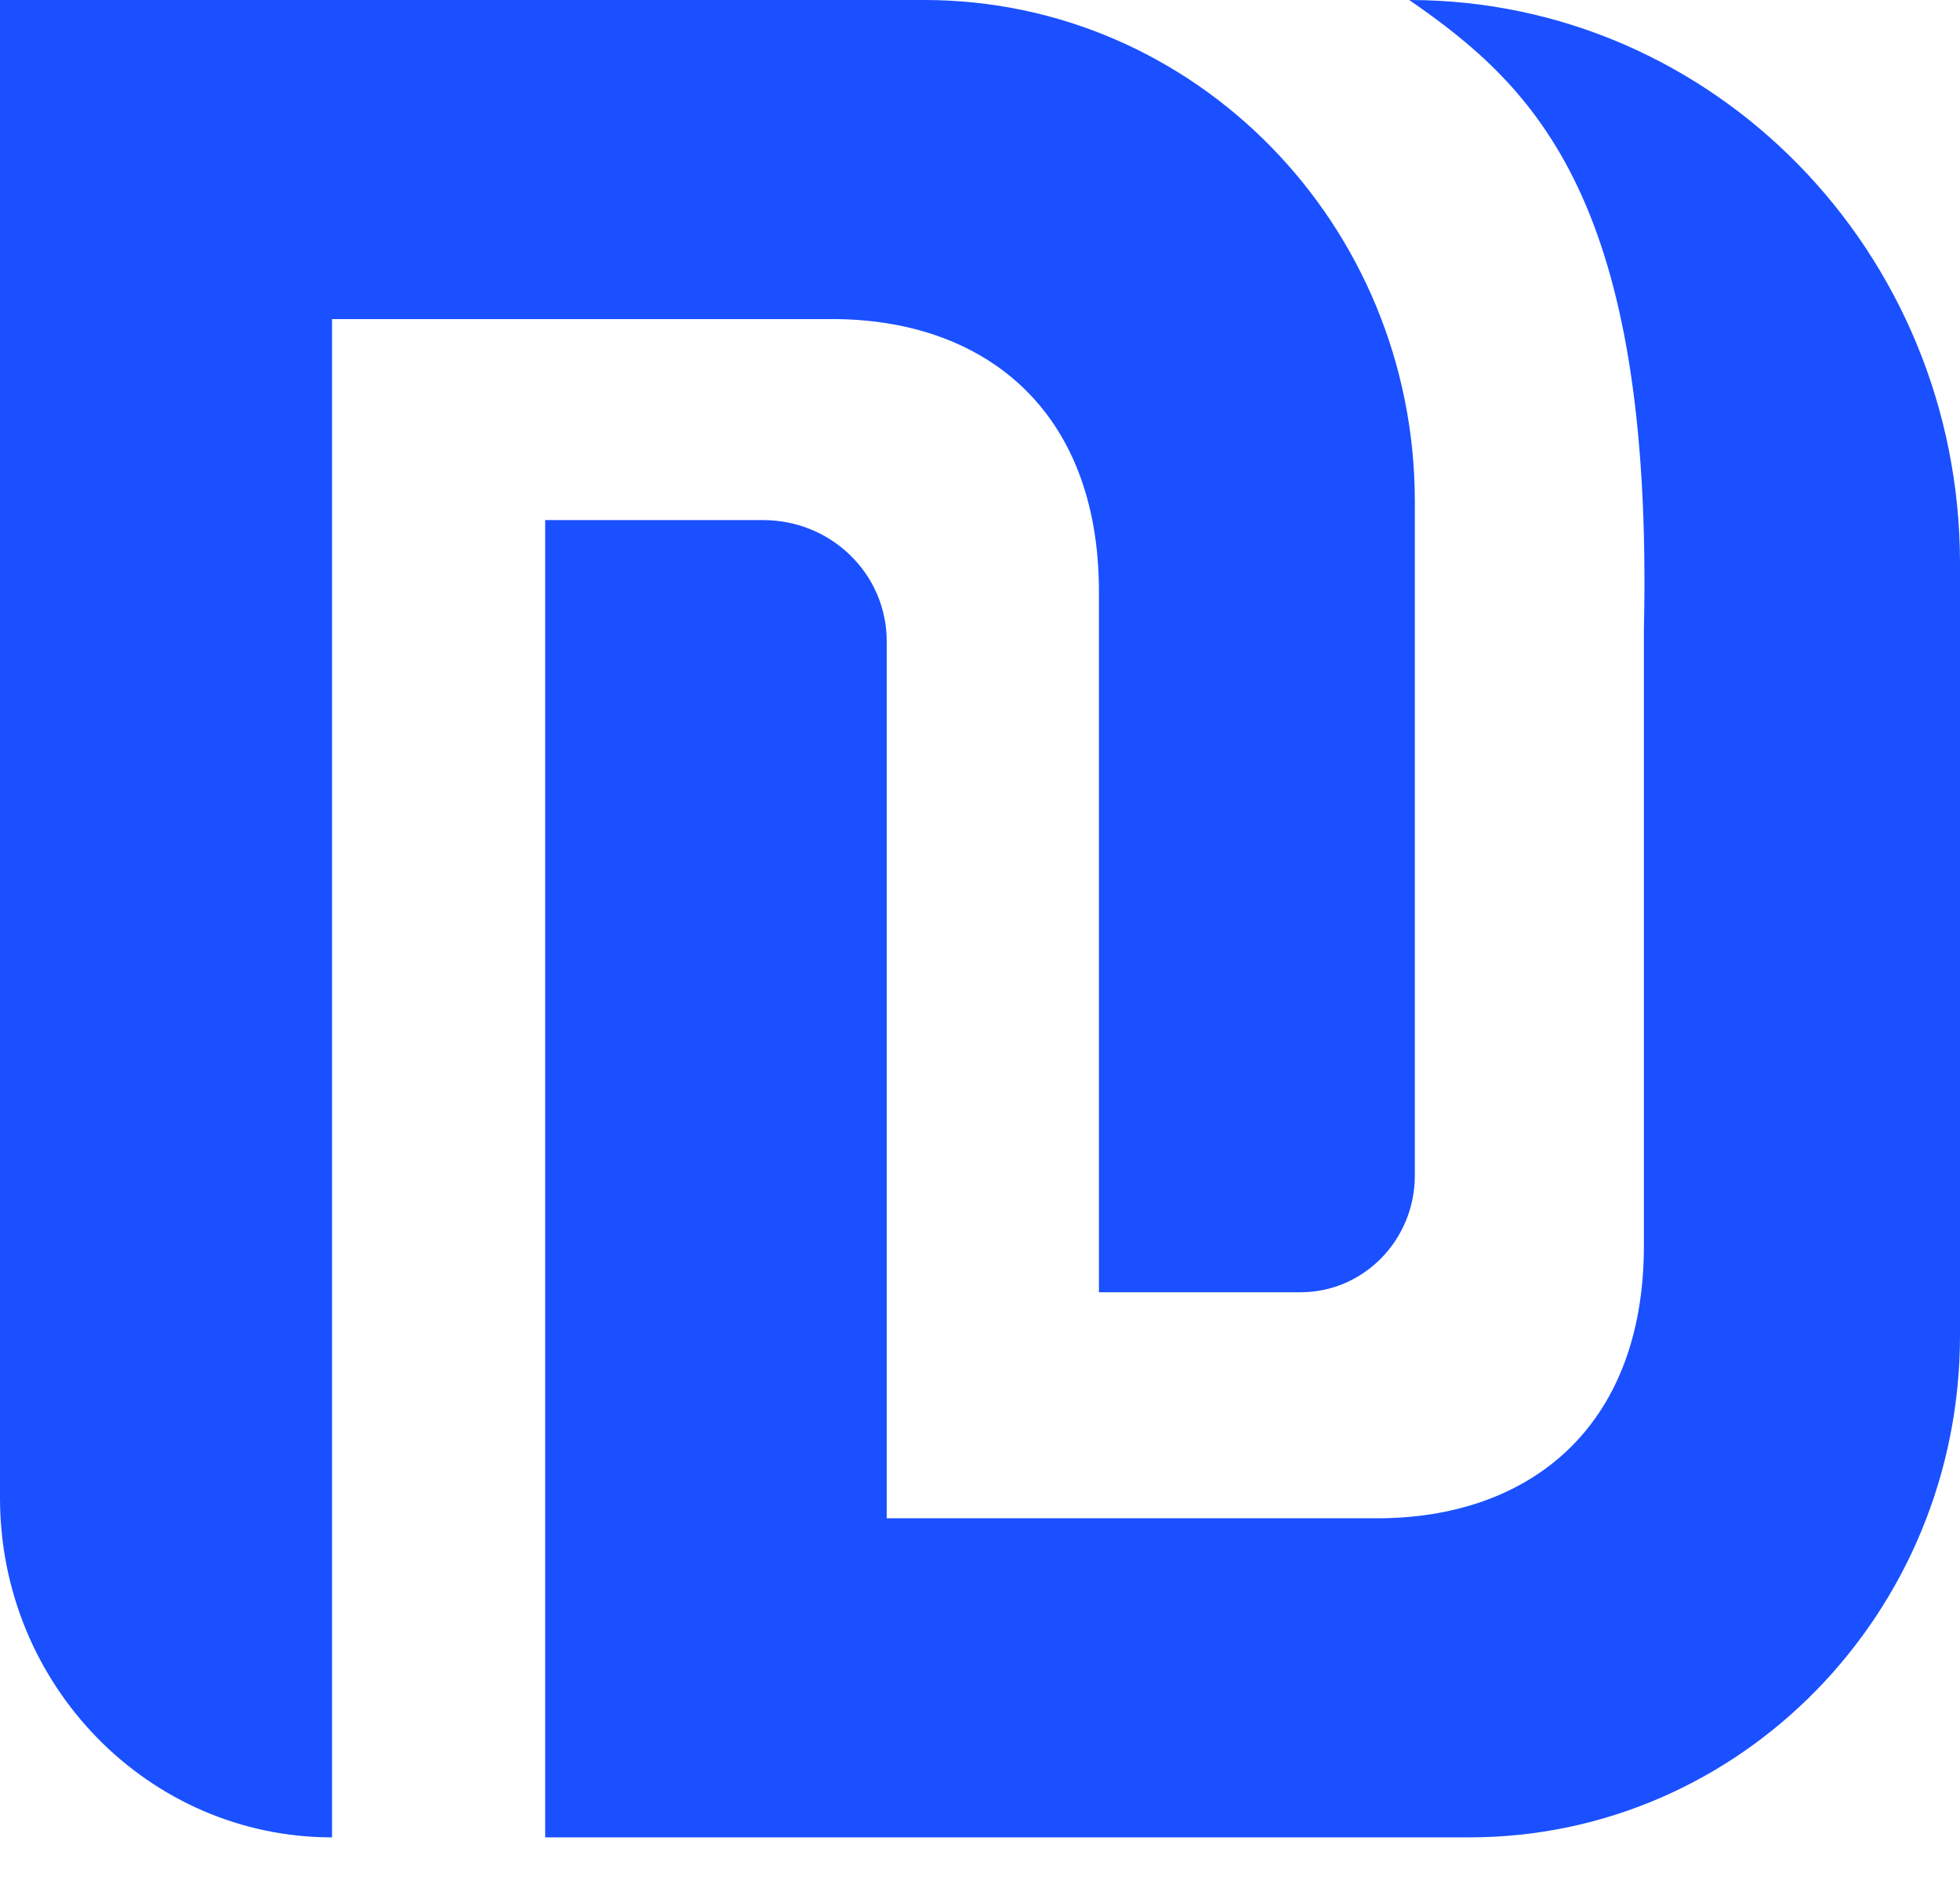 <svg xmlns="http://www.w3.org/2000/svg" version="1.1" xmlns:xlink="http://www.w3.org/1999/xlink" xmlns:svgjs="http://svgjs.dev/svgjs" width="47" height="45"><svg width="47" height="45" viewBox="0 0 47 45" fill="none" xmlns="http://www.w3.org/2000/svg">
<path fill-rule="evenodd" clip-rule="evenodd" d="M26.352 14.189C26.352 9.795 23.571 7.651 19.956 7.651H7.962V44.057C3.567 44.057 0 40.411 0 35.918V0H22.163C28.662 0 33.927 5.389 33.927 12.026V28.187C33.927 29.732 32.7 30.986 31.189 30.986H26.352V16.068V14.189ZM39.42 15.098C39.65 4.833 36.839 2.101 33.793 0C41.089 0 46.994 6.044 47 13.497V15.098V32.025C47 38.668 41.729 44.057 35.232 44.057H13.073V12.471H18.301C19.939 12.471 21.263 13.769 21.263 15.376V36.406H33.025C36.64 36.406 39.42 34.262 39.42 29.868V27.989V15.098Z" fill="#1A50FF"></path>
</svg><style>@media (prefers-color-scheme: light) { :root { filter: none; } }
@media (prefers-color-scheme: dark) { :root { filter: none; } }
</style></svg>
